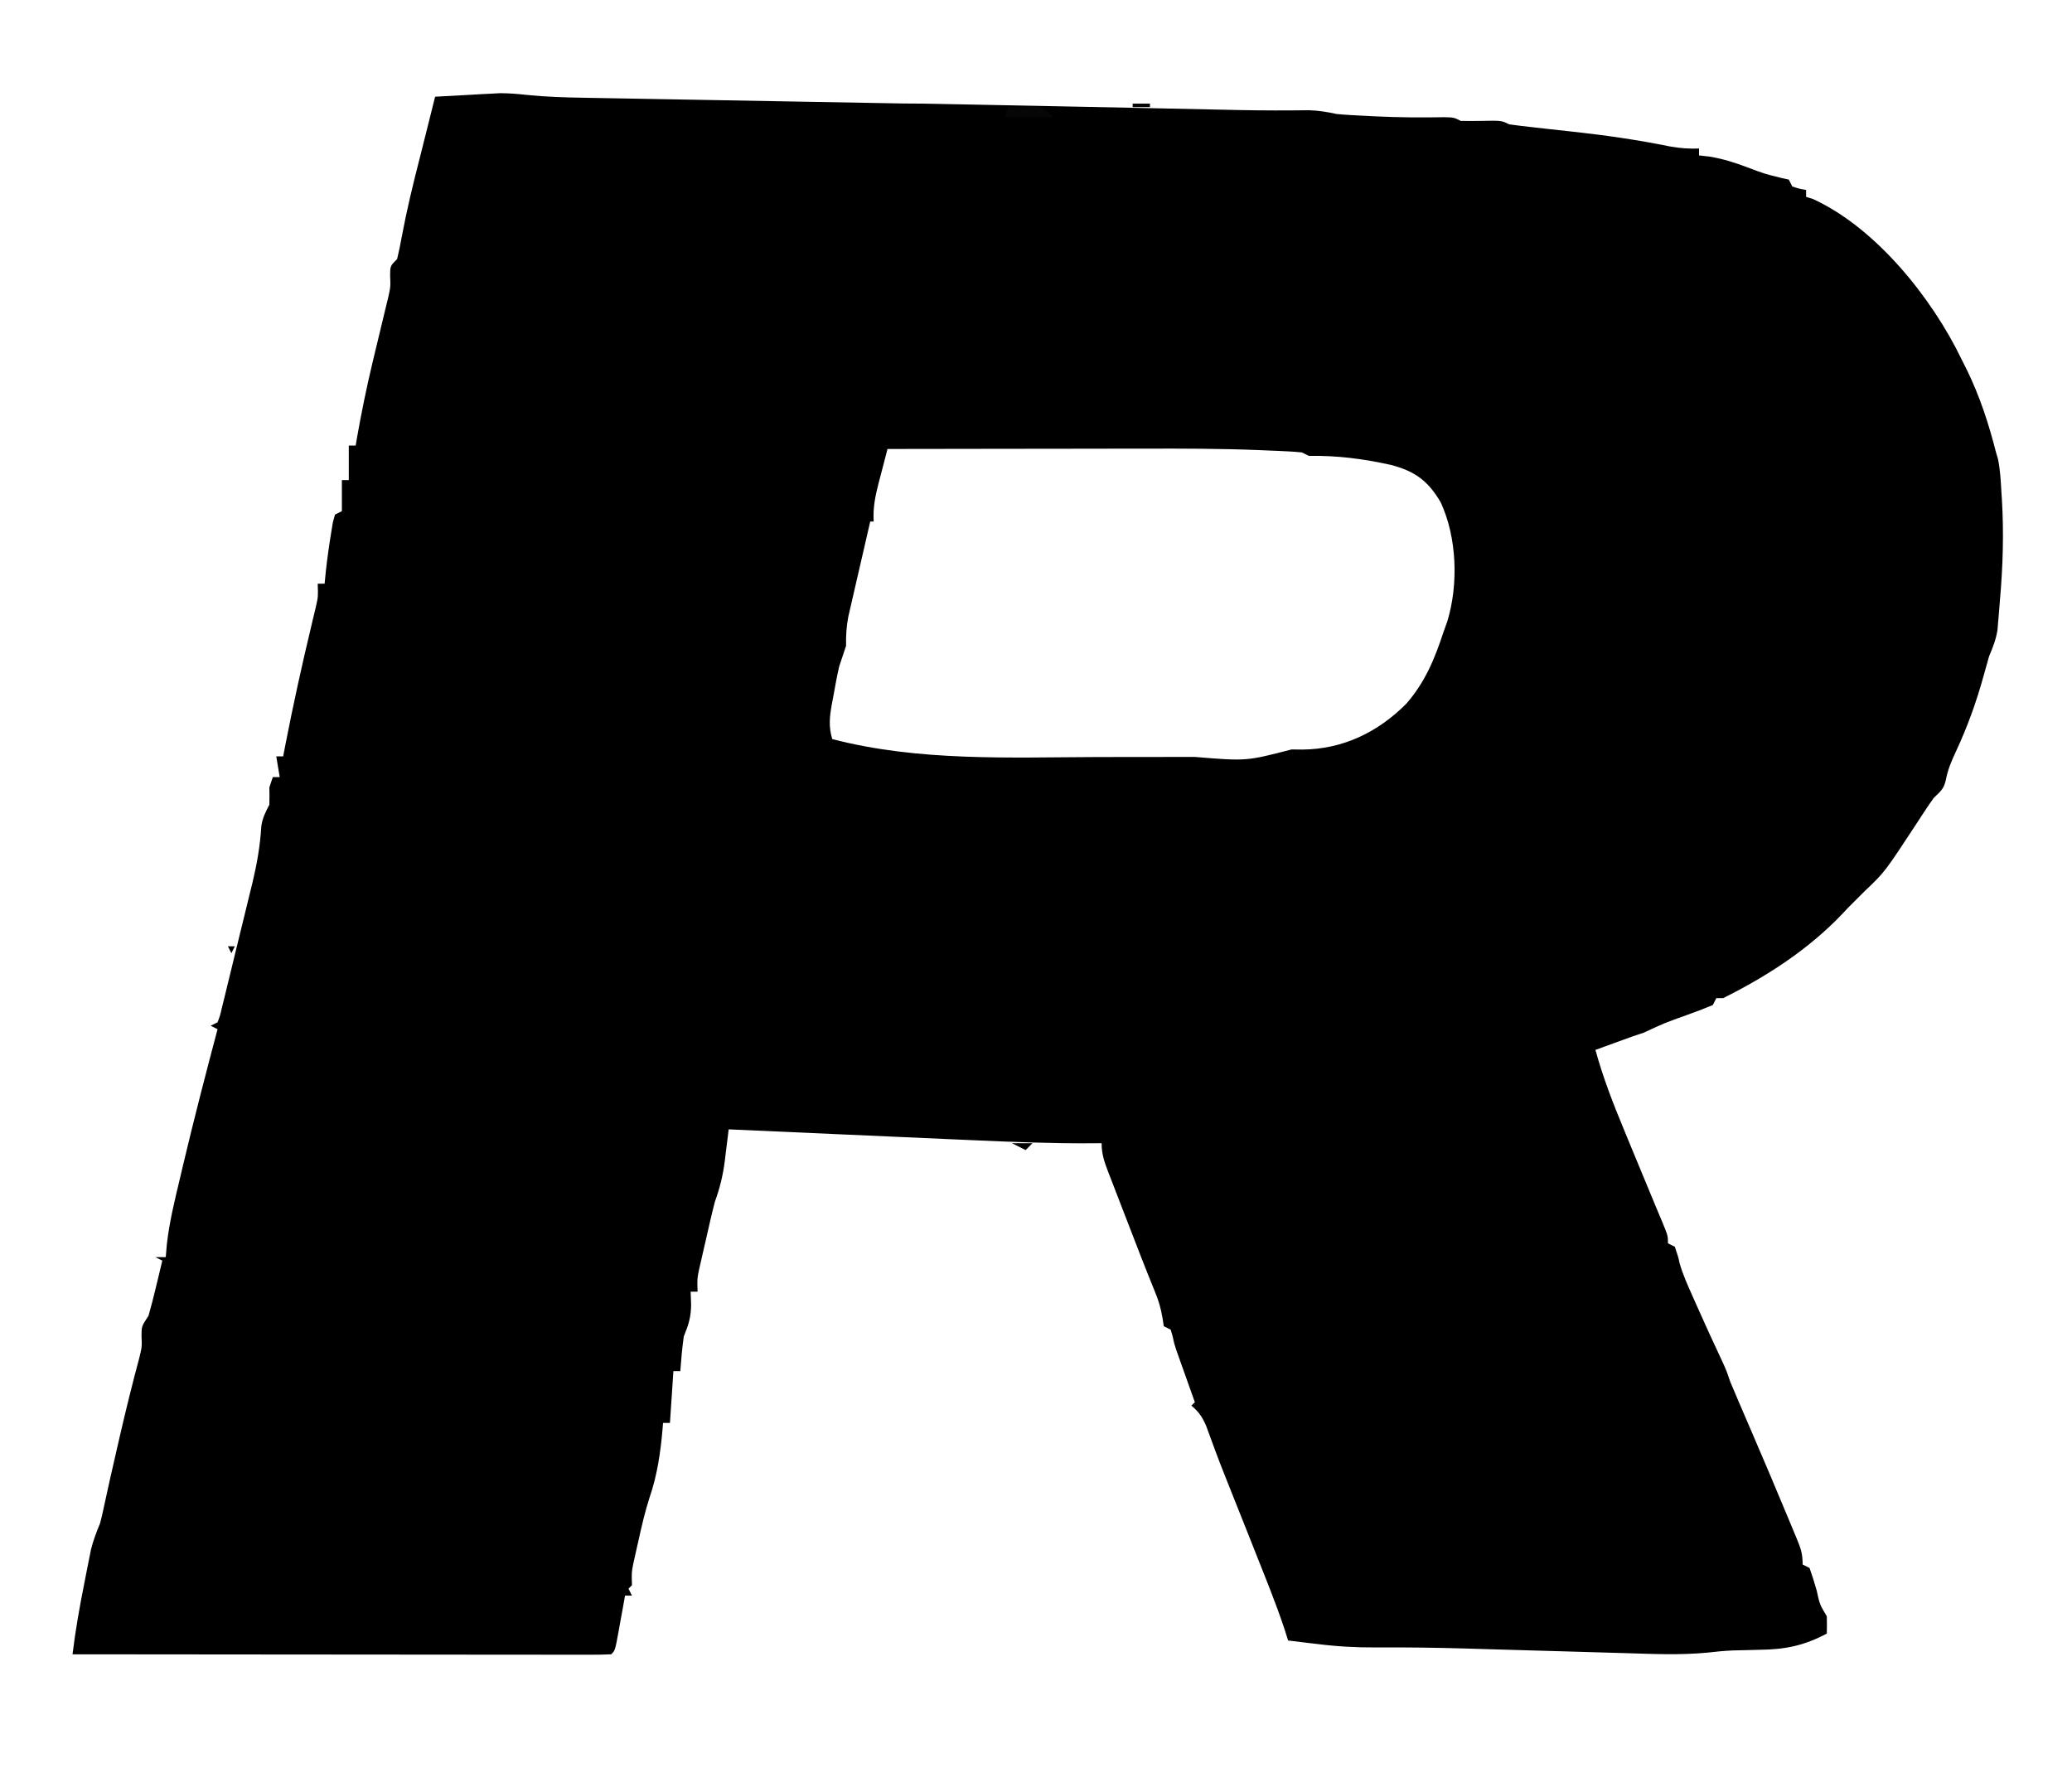 <?xml version="1.0" encoding="UTF-8"?>
<svg xmlns="http://www.w3.org/2000/svg" xmlns:xlink="http://www.w3.org/1999/xlink" width="1200px" height="1024px" viewBox="0 0 1200 1024" version="1.1">
<g id="surface1">
<path style=" stroke:none;fill-rule:nonzero;fill:rgb(0%,0%,0%);fill-opacity:1;" d="M 305.043 54.965 C 315.914 56.082 326.715 56.422 337.637 56.594 C 340.727 56.652 340.727 56.652 343.883 56.715 C 350.625 56.84 357.371 56.957 364.117 57.07 C 368.828 57.156 373.539 57.242 378.246 57.332 C 390.598 57.559 402.949 57.777 415.297 57.992 C 427.895 58.215 440.492 58.445 453.09 58.676 C 471.453 59.012 489.812 59.34 508.176 59.664 C 510.105 59.699 512.035 59.734 514.023 59.77 C 516.668 59.816 516.668 59.816 519.363 59.863 C 520.898 59.887 522.43 59.914 524.008 59.941 C 527.336 59.992 530.668 60 534 60 C 536.828 60.047 539.66 60.098 542.488 60.152 C 544.219 60.184 545.945 60.219 547.727 60.254 C 550.562 60.309 550.562 60.309 553.453 60.367 C 556.438 60.426 556.438 60.426 559.484 60.484 C 563.809 60.57 568.129 60.656 572.453 60.742 C 579.297 60.875 586.141 61.012 592.984 61.145 C 616.496 61.605 640.008 62.082 663.516 62.578 C 667.926 62.672 672.336 62.762 676.746 62.855 C 685.059 63.031 693.371 63.211 701.684 63.391 C 705.527 63.473 709.375 63.551 713.219 63.633 C 715.941 63.691 715.941 63.691 718.715 63.75 C 731.824 64.004 744.918 64.016 758.023 63.836 C 763.637 63.988 768.535 64.801 774 66 C 776.738 66.27 779.484 66.484 782.234 66.633 C 783.766 66.715 785.297 66.801 786.871 66.887 C 789.285 67.004 789.285 67.004 791.75 67.125 C 794.246 67.254 794.246 67.254 796.797 67.387 C 810.008 68.023 823.16 68.102 836.383 67.875 C 842 68 842 68 846 70 C 850 70.09 854 70.078 858 70 C 869.555 69.777 869.555 69.777 874 72 C 878.703 72.66 883.418 73.219 888.141 73.734 C 891.082 74.066 894.02 74.395 896.961 74.727 C 901.559 75.234 906.156 75.738 910.754 76.238 C 929.801 78.32 948.504 80.992 967.281 84.836 C 973.051 85.836 978.172 86.242 984 86 C 984 87.32 984 88.641 984 90 C 987.023 90.34 987.023 90.34 990.109 90.688 C 998.02 92.004 1004.762 94.168 1012.25 97 C 1021.824 100.625 1021.824 100.625 1031.734 103.062 C 1033.141 103.371 1034.551 103.68 1036 104 C 1036.66 105.32 1037.32 106.641 1038 108 C 1042.051 109.305 1042.051 109.305 1046 110 C 1046 111.32 1046 112.641 1046 114 C 1047.32 114.414 1048.641 114.824 1050 115.25 C 1086.402 131.934 1118.906 172.508 1136 208 C 1137.023 210.031 1138.047 212.062 1139.102 214.156 C 1146.656 229.676 1151.754 245.293 1156 262 C 1156.566 263.91 1156.566 263.91 1157.141 265.859 C 1158.461 272.227 1158.75 278.648 1159.125 285.125 C 1159.254 287.082 1159.254 287.082 1159.387 289.082 C 1160.582 308.746 1159.973 328.137 1158.25 347.75 C 1158.016 350.766 1158.016 350.766 1157.773 353.844 C 1157.605 355.789 1157.438 357.73 1157.266 359.734 C 1157.117 361.469 1156.973 363.203 1156.82 364.992 C 1155.926 370.449 1154.164 374.922 1152 380 C 1150.918 383.777 1149.84 387.555 1148.805 391.348 C 1144.586 406.672 1139.375 421.062 1132.648 435.469 C 1130.156 440.836 1128.059 445.691 1126.969 451.531 C 1125.797 456.938 1123.906 458.207 1120 462 C 1118.402 464.176 1116.867 466.398 1115.391 468.656 C 1114.555 469.926 1113.715 471.199 1112.852 472.508 C 1111.992 473.824 1111.133 475.145 1110.25 476.5 C 1091.566 505.012 1091.566 505.012 1080 516 C 1078.434 517.566 1076.863 519.137 1075.25 520.75 C 1073.516 522.484 1071.785 524.215 1070 526 C 1069.066 527.004 1068.133 528.004 1067.172 529.039 C 1047.422 549.809 1023.516 565.258 998 578 C 996.68 578 995.359 578 994 578 C 993.34 579.32 992.68 580.641 992 582 C 986.809 584.156 981.668 586.129 976.375 588 C 963.953 592.441 963.953 592.441 952 598 C 950.02 598.66 948.039 599.32 946 600 C 942.207 601.367 938.414 602.742 934.625 604.125 C 932.637 604.848 930.648 605.574 928.602 606.32 C 926.324 607.152 926.324 607.152 924 608 C 928.336 623.887 934.191 638.93 940.5 654.125 C 941.469 656.488 942.441 658.848 943.441 661.281 C 947.785 671.844 952.16 682.395 956.555 692.938 C 957.539 695.305 957.539 695.305 958.539 697.719 C 959.734 700.582 960.934 703.445 962.141 706.301 C 966 715.559 966 715.559 966 720 C 967.32 720.66 968.641 721.32 970 722 C 972 728 972 728 972.727 731.445 C 974.613 738.199 977.531 744.484 980.375 750.875 C 980.992 752.277 981.613 753.684 982.25 755.129 C 987.254 766.434 992.422 777.66 997.672 788.852 C 1000 794 1000 794 1002 800 C 1003.672 804.008 1005.375 808.004 1007.094 811.992 C 1008.641 815.59 1008.641 815.59 1010.219 819.262 C 1011.312 821.801 1012.406 824.336 1013.5 826.875 C 1021.109 844.539 1028.641 862.23 1036 880 C 1037.543 883.707 1039.082 887.418 1040.625 891.125 C 1042.973 896.773 1044 899.797 1044 906 C 1045.32 906.66 1046.641 907.32 1048 908 C 1049.527 912.281 1050.875 916.629 1052.125 921 C 1053.887 929.117 1053.887 929.117 1058 936 C 1058.082 939.332 1058.086 942.668 1058 946 C 1044.906 952.945 1033.988 955.211 1019.25 955.375 C 1015.734 955.461 1012.219 955.551 1008.703 955.648 C 1007.023 955.688 1005.344 955.727 1003.617 955.766 C 998.516 955.98 993.555 956.473 988.488 957.066 C 972.82 958.523 957.195 957.809 941.5 957.32 C 938.168 957.227 934.84 957.133 931.508 957.043 C 922.777 956.801 914.047 956.543 905.316 956.281 C 891.406 955.871 877.496 955.477 863.586 955.086 C 858.797 954.949 854.008 954.805 849.219 954.66 C 831.711 954.148 814.223 953.906 796.703 954.027 C 785.238 954.09 774.008 953.453 762.625 952 C 760.984 951.809 759.344 951.617 757.652 951.422 C 753.766 950.969 749.883 950.488 746 950 C 745.277 947.707 744.551 945.418 743.805 943.055 C 738.848 928.188 732.902 913.684 727.125 899.125 C 725.969 896.195 724.809 893.27 723.652 890.34 C 718.965 878.48 714.258 866.629 709.5 854.797 C 705.621 845.129 702.051 835.359 698.492 825.57 C 696.176 820.398 694.301 817.578 690 814 C 690.66 813.34 691.32 812.68 692 812 C 691.156 809.637 690.312 807.277 689.445 804.844 C 688.34 801.73 687.23 798.613 686.125 795.5 C 685.57 793.945 685.016 792.391 684.441 790.789 C 683.906 789.281 683.371 787.773 682.82 786.219 C 682.328 784.836 681.836 783.453 681.328 782.027 C 680 778 680 778 679.074 773.613 C 678.719 772.418 678.363 771.227 678 770 C 676.68 769.34 675.359 768.68 674 768 C 673.754 766.391 673.504 764.781 673.25 763.125 C 672.219 757.242 671.016 753.145 668.766 747.734 C 663.086 733.816 657.684 719.797 652.289 705.77 C 651.086 702.645 649.879 699.527 648.668 696.406 C 646.906 691.859 645.156 687.309 643.406 682.758 C 642.863 681.363 642.32 679.969 641.758 678.535 C 639.539 672.715 638 668.285 638 662 C 636.191 662.02 634.387 662.039 632.523 662.062 C 609.184 662.203 585.941 661.309 562.625 660.25 C 558.547 660.07 554.465 659.891 550.387 659.711 C 539.758 659.246 529.133 658.77 518.508 658.293 C 507.621 657.805 496.73 657.324 485.844 656.844 C 464.562 655.902 443.281 654.953 422 654 C 421.758 656.027 421.516 658.055 421.266 660.141 C 420.926 662.844 420.59 665.547 420.25 668.25 C 420.094 669.582 419.934 670.91 419.773 672.281 C 418.711 680.621 416.871 688.109 414 696 C 412.082 703.379 410.43 710.816 408.75 718.25 C 408.293 720.227 407.832 722.203 407.359 724.242 C 406.926 726.148 406.492 728.051 406.047 730.016 C 405.652 731.742 405.262 733.465 404.855 735.242 C 403.766 740.508 403.766 740.508 404 748 C 402.68 748 401.359 748 400 748 C 400.082 750.434 400.164 752.867 400.25 755.375 C 400.262 762.629 398.727 767.27 396 774 C 395.066 780.648 394.492 787.309 394 794 C 392.68 794 391.359 794 390 794 C 389.34 803.898 388.68 813.801 388 824 C 386.68 824 385.359 824 384 824 C 383.852 825.852 383.852 825.852 383.703 827.742 C 382.504 841.34 380.613 854.453 376.133 867.391 C 373.488 875.586 371.602 883.848 369.75 892.25 C 369.387 893.848 369.023 895.441 368.648 897.086 C 368.305 898.629 367.961 900.176 367.609 901.766 C 367.301 903.156 366.988 904.547 366.672 905.977 C 365.781 910.637 365.781 910.637 366 918 C 365.34 918.66 364.68 919.32 364 920 C 364.66 921.32 365.32 922.641 366 924 C 364.68 924 363.359 924 362 924 C 361.59 926.285 361.18 928.574 360.758 930.93 C 360.215 933.91 359.668 936.895 359.125 939.875 C 358.723 942.141 358.723 942.141 358.309 944.449 C 356.227 955.773 356.227 955.773 354 958 C 349.977 958.195 345.945 958.242 341.914 958.242 C 339.285 958.242 336.66 958.246 333.953 958.25 C 331.012 958.242 328.07 958.234 325.133 958.227 C 322.059 958.227 318.984 958.227 315.91 958.227 C 307.539 958.227 299.168 958.215 290.797 958.203 C 282.055 958.191 273.316 958.188 264.578 958.188 C 248.016 958.18 231.457 958.164 214.898 958.145 C 196.047 958.121 177.199 958.109 158.352 958.102 C 119.566 958.078 80.785 958.043 42 958 C 43.707 944.055 46.113 930.406 48.875 916.625 C 49.309 914.395 49.742 912.168 50.191 909.871 C 50.621 907.719 51.051 905.566 51.492 903.352 C 52.07 900.441 52.07 900.441 52.66 897.473 C 53.992 892.035 55.883 887.172 58 882 C 58.703 879.332 59.336 876.648 59.891 873.945 C 62.375 862.223 65.062 850.551 67.75 838.875 C 68.273 836.586 68.801 834.301 69.34 831.941 C 72.863 816.672 76.605 801.48 80.672 786.344 C 82.23 780.023 82.23 780.023 81.953 773.531 C 82 768 82 768 86 762 C 87.539 756.543 88.949 751.137 90.25 745.625 C 90.613 744.125 90.977 742.625 91.352 741.082 C 92.246 737.391 93.125 733.695 94 730 C 92.68 729.34 91.359 728.68 90 728 C 91.98 728 93.961 728 96 728 C 96.199 725.602 96.402 723.203 96.609 720.734 C 98.07 707.668 101.203 695.02 104.25 682.25 C 104.867 679.625 105.488 677.004 106.105 674.379 C 112.324 648.145 119.086 622.055 126 596 C 124.68 595.34 123.359 594.68 122 594 C 123.32 593.34 124.641 592.68 126 592 C 127.512 588.012 127.512 588.012 128.625 583.094 C 129.098 581.195 129.574 579.301 130.062 577.344 C 130.559 575.273 131.059 573.203 131.57 571.07 C 132.094 568.945 132.613 566.82 133.152 564.633 C 134.258 560.113 135.355 555.598 136.445 551.078 C 138.105 544.211 139.793 537.355 141.488 530.496 C 142.559 526.105 143.629 521.711 144.695 517.32 C 145.199 515.285 145.699 513.254 146.219 511.156 C 148.84 500.184 150.695 489.609 151.359 478.336 C 152.066 473.547 153.785 470.27 156 466 C 156.082 462.668 156.086 459.332 156 456 C 156.66 454.02 157.32 452.039 158 450 C 159.32 450 160.641 450 162 450 C 161.34 446.039 160.68 442.078 160 438 C 161.32 438 162.641 438 164 438 C 164.438 435.715 164.875 433.43 165.328 431.078 C 169.762 408.316 174.73 385.723 180.137 363.168 C 180.641 361.051 181.141 358.934 181.656 356.75 C 182.332 353.926 182.332 353.926 183.023 351.047 C 184.254 345.547 184.254 345.547 184 338 C 185.32 338 186.641 338 188 338 C 188.246 335.484 188.496 332.969 188.75 330.375 C 189.598 322.879 190.641 315.441 191.875 308 C 192.184 306.145 192.488 304.289 192.805 302.375 C 193.199 300.93 193.594 299.488 194 298 C 195.32 297.34 196.641 296.68 198 296 C 198 290.059 198 284.121 198 278 C 199.32 278 200.641 278 202 278 C 202 271.398 202 264.801 202 258 C 203.32 258 204.641 258 206 258 C 206.27 256.387 206.543 254.773 206.82 253.109 C 209.332 238.949 212.195 224.93 215.516 210.938 C 215.828 209.613 216.145 208.289 216.469 206.926 C 218.066 200.203 219.684 193.484 221.324 186.773 C 221.926 184.266 222.527 181.758 223.148 179.172 C 223.695 176.926 224.246 174.676 224.809 172.363 C 226.215 166 226.215 166 225.93 159.426 C 226 154 226 154 230 150 C 231.07 145.617 231.957 141.191 232.75 136.75 C 235.559 121.723 239.129 106.973 242.934 92.172 C 244.82 84.789 246.656 77.395 248.5 70 C 249.176 67.293 249.855 64.582 250.531 61.875 C 251.258 58.969 251.258 58.969 252 56 C 258.914 55.602 265.832 55.234 272.75 54.875 C 274.68 54.762 276.613 54.652 278.602 54.535 C 280.523 54.438 282.441 54.34 284.422 54.242 C 287.031 54.102 287.031 54.102 289.691 53.957 C 294.945 53.992 299.836 54.375 305.043 54.965 Z M 514 260 C 512.652 265.121 511.32 270.246 510 275.375 C 509.617 276.816 509.238 278.262 508.844 279.746 C 506.902 287.336 505.5 294.094 506 302 C 505.34 302 504.68 302 504 302 C 501.992 310.645 500 319.289 498.02 327.941 C 497.344 330.879 496.664 333.82 495.98 336.758 C 495 340.988 494.027 345.223 493.062 349.461 C 492.477 352.008 491.891 354.551 491.285 357.172 C 490.18 363.043 489.895 368.07 490 374 C 488.707 378.012 487.367 382.012 486 386 C 484.68 391.719 483.645 397.473 482.625 403.25 C 482.34 404.75 482.055 406.25 481.762 407.797 C 480.441 415.211 479.824 420.801 482 428 C 532.074 441.016 584.457 438.574 635.754 438.391 C 643.457 438.371 651.16 438.371 658.863 438.371 C 666.355 438.371 673.848 438.359 681.336 438.344 C 684.879 438.34 688.422 438.336 691.969 438.332 C 721.844 440.793 721.844 440.793 748 434 C 750.07 434.023 752.141 434.047 754.273 434.07 C 777.836 433.855 798.027 423.992 814.43 407.562 C 825.328 395.059 830.883 381.633 836 366 C 836.715 364.008 837.434 362.02 838.172 359.969 C 844.742 338.52 843.844 311.352 834.375 290.875 C 827.062 278.43 819.445 272.871 805.625 269.25 C 789.543 265.676 774.465 263.734 758 264 C 756.02 263.012 756.02 263.012 754 262 C 751.223 261.699 748.434 261.508 745.645 261.375 C 743.914 261.293 742.188 261.207 740.406 261.121 C 738.523 261.047 736.641 260.969 734.699 260.887 C 732.73 260.805 730.766 260.719 728.742 260.633 C 706.77 259.766 684.812 259.746 662.828 259.805 C 658.496 259.809 654.164 259.812 649.832 259.812 C 638.598 259.82 627.359 259.84 616.121 259.863 C 604.59 259.883 593.055 259.891 581.523 259.902 C 559.016 259.922 536.508 259.957 514 260 Z M 384 818 C 386 822 386 822 386 822 Z M 384 818 "/>
<path style=" stroke:none;fill-rule:nonzero;fill:rgb(2.353%,2.353%,2.353%);fill-opacity:1;" d="M 584 62 C 587.207 61.836 590.414 61.723 593.625 61.625 C 596.305 61.52 596.305 61.52 599.039 61.414 C 604 62 604 62 610 68 C 600.762 68 591.52 68 582 68 C 582.66 66.02 583.32 64.039 584 62 Z M 584 62 "/>
<path style=" stroke:none;fill-rule:nonzero;fill:rgb(0.784%,0.784%,0.784%);fill-opacity:1;" d="M 586 662 C 589.961 662 593.922 662 598 662 C 596.68 663.32 595.359 664.641 594 666 C 591.359 664.68 588.719 663.359 586 662 Z M 586 662 "/>
<path style=" stroke:none;fill-rule:nonzero;fill:rgb(1.961%,1.961%,1.961%);fill-opacity:1;" d="M 656 60 C 659.301 60 662.602 60 666 60 C 666 60.66 666 61.32 666 62 C 662.699 62 659.398 62 656 62 C 656 61.34 656 60.68 656 60 Z M 656 60 "/>
<path style=" stroke:none;fill-rule:nonzero;fill:rgb(1.569%,1.569%,1.569%);fill-opacity:1;" d="M 736 62 C 744 64 744 64 744 64 Z M 736 62 "/>
<path style=" stroke:none;fill-rule:nonzero;fill:rgb(0%,0%,0%);fill-opacity:1;" d="M 848 956 C 854 958 854 958 854 958 Z M 848 956 "/>
<path style=" stroke:none;fill-rule:nonzero;fill:rgb(0%,0%,0%);fill-opacity:1;" d="M 132 548 C 133.32 548 134.641 548 136 548 C 135.34 549.32 134.68 550.641 134 552 C 133.34 550.68 132.68 549.359 132 548 Z M 132 548 "/>
<path style=" stroke:none;fill-rule:nonzero;fill:rgb(1.569%,1.569%,1.569%);fill-opacity:1;" d="M 560 58 C 566 60 566 60 566 60 Z M 560 58 "/>
<path style=" stroke:none;fill-rule:nonzero;fill:rgb(0.784%,0.784%,0.784%);fill-opacity:1;" d="M 1038 956 C 1042 958 1042 958 1042 958 Z M 1038 956 "/>
<path style=" stroke:none;fill-rule:nonzero;fill:rgb(0.392%,0.392%,0.392%);fill-opacity:1;" d="M 642 696 C 646 698 646 698 646 698 Z M 642 696 "/>
<path style=" stroke:none;fill-rule:nonzero;fill:rgb(0.392%,0.392%,0.392%);fill-opacity:1;" d="M 948 670 C 952 672 952 672 952 672 Z M 948 670 "/>
<path style=" stroke:none;fill-rule:nonzero;fill:rgb(0.392%,0.392%,0.392%);fill-opacity:1;" d="M 496 658 C 500 660 500 660 500 660 Z M 496 658 "/>
<path style=" stroke:none;fill-rule:nonzero;fill:rgb(0%,0%,0%);fill-opacity:1;" d="M 782 268 C 786 270 786 270 786 270 Z M 782 268 "/>
<path style=" stroke:none;fill-rule:nonzero;fill:rgb(0.392%,0.392%,0.392%);fill-opacity:1;" d="M 764 266 C 768 268 768 268 768 268 Z M 764 266 "/>
<path style=" stroke:none;fill-rule:nonzero;fill:rgb(0.392%,0.392%,0.392%);fill-opacity:1;" d="M 1144 212 C 1148 214 1148 214 1148 214 Z M 1144 212 "/>
<path style=" stroke:none;fill-rule:nonzero;fill:rgb(0%,0%,0%);fill-opacity:1;" d="M 1004 92 C 1008 94 1008 94 1008 94 Z M 1004 92 "/>
<path style=" stroke:none;fill-rule:nonzero;fill:rgb(0.392%,0.392%,0.392%);fill-opacity:1;" d="M 1002 86 C 1006 88 1006 88 1006 88 Z M 1002 86 "/>
<path style=" stroke:none;fill-rule:nonzero;fill:rgb(1.176%,1.176%,1.176%);fill-opacity:1;" d="M 830 66 C 834 68 834 68 834 68 Z M 830 66 "/>
<path style=" stroke:none;fill-rule:nonzero;fill:rgb(1.961%,1.961%,1.961%);fill-opacity:1;" d="M 820 66 C 824 68 824 68 824 68 Z M 820 66 "/>
<path style=" stroke:none;fill-rule:nonzero;fill:rgb(4.314%,4.314%,4.314%);fill-opacity:1;" d="M 466 56 C 470 58 470 58 470 58 Z M 466 56 "/>
</g>
</svg>
